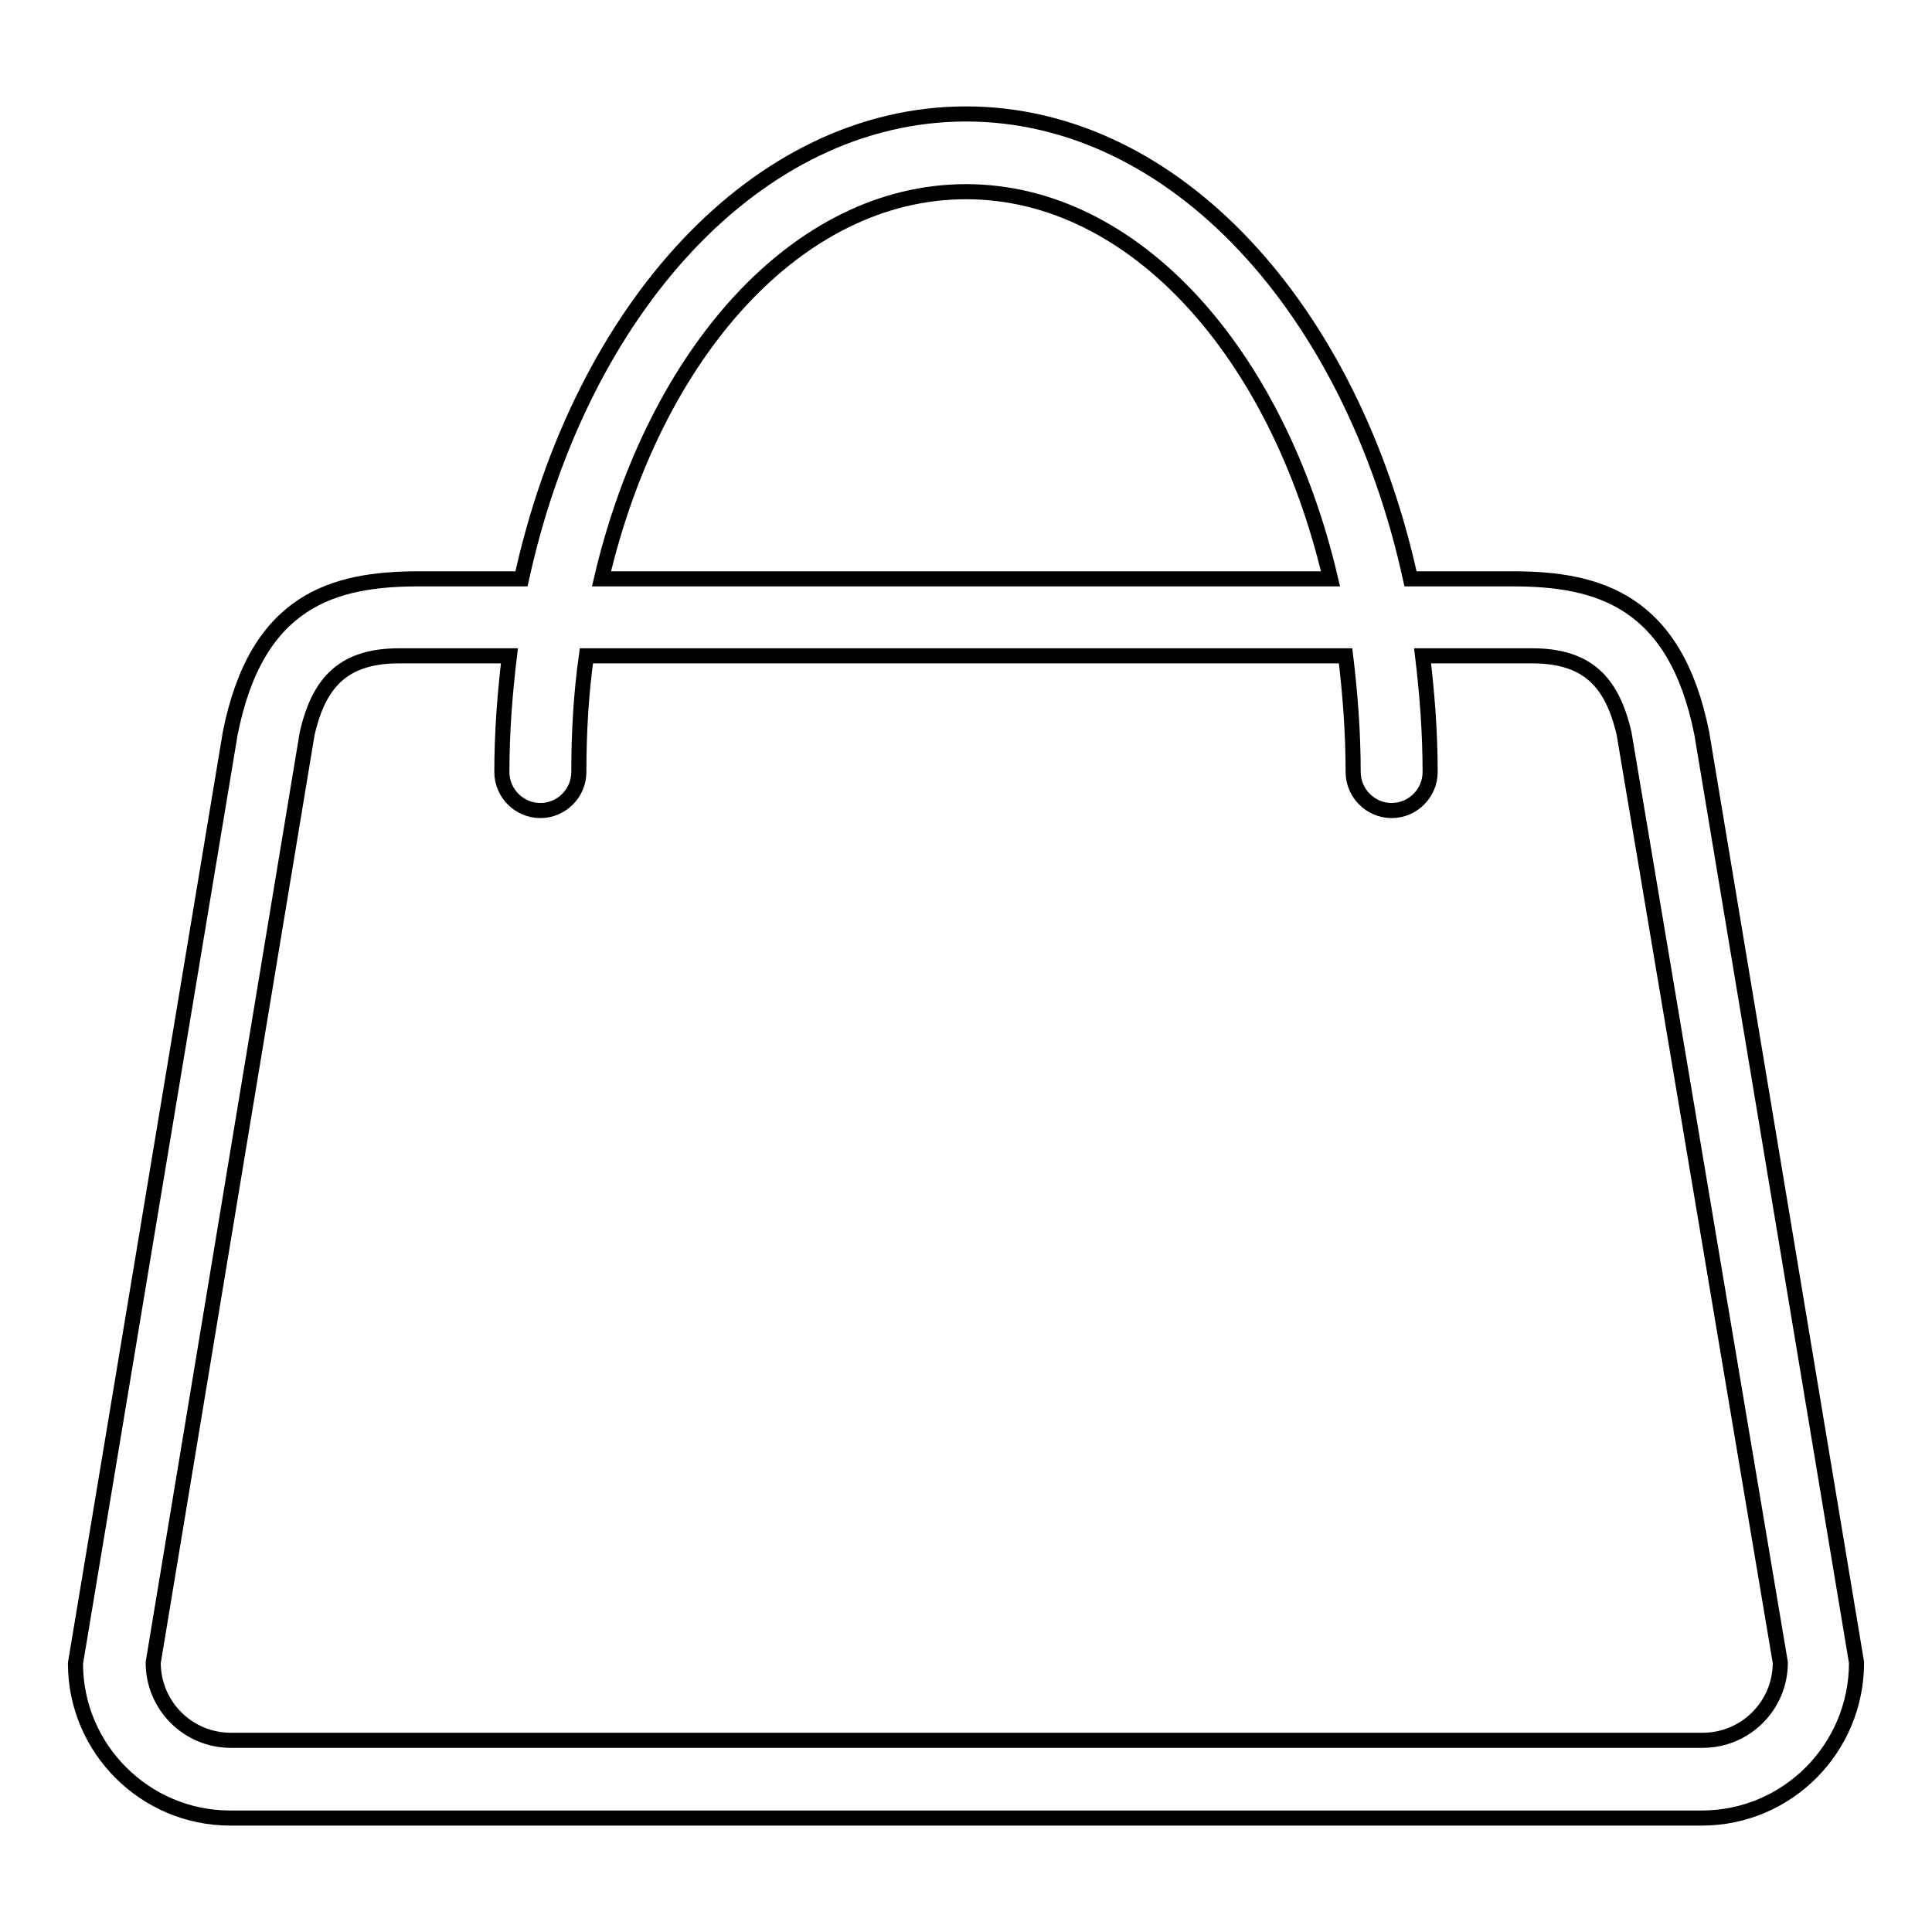 <?xml version="1.0" encoding="utf-8"?>
<!-- Svg Vector Icons : http://www.onlinewebfonts.com/icon -->
<!DOCTYPE svg PUBLIC "-//W3C//DTD SVG 1.1//EN" "http://www.w3.org/Graphics/SVG/1.1/DTD/svg11.dtd">
<svg version="1.1" xmlns="http://www.w3.org/2000/svg" xmlns:xlink="http://www.w3.org/1999/xlink" x="0px" y="0px" viewBox="0 0 256 256" enable-background="new 0 0 256 256" xml:space="preserve">
<g> <path stroke-width="2" fill-opacity="0" stroke="#000000"  d="M225.5,240.9h-195c-11.3,0-20.5-9.2-20.5-20.5L30.5,97.2c3.5-17.7,13.7-20.5,25-20.5h13.6 C76.9,41,100.3,15.1,128,15.1c27.7,0,51.1,25.9,58.9,61.6h13.6c11.3,0,21.5,2.9,25,20.5L246,220.3 C246,231.7,236.8,240.9,225.5,240.9z M128,25.4c-22.3,0-41.3,21.4-48.3,51.3h96.6C169.3,46.8,150.3,25.4,128,25.4z M215.2,97.2 c-1.6-6.9-4.9-10.3-12.2-10.3h-14.5c0.6,5,1,10.1,1,15.4c0,2.8-2.3,5.1-5.1,5.1s-5.1-2.3-5.1-5.1c0-5.3-0.4-10.4-1-15.4H77.7 c-0.7,5-1,10.1-1,15.4c0,2.8-2.3,5.1-5.1,5.1c-2.8,0-5.1-2.3-5.1-5.1c0-5.3,0.4-10.4,1-15.4H52.9c-7.2,0-10.6,3.3-12.2,10.3 L20.3,220.3c0,5.7,4.6,10.3,10.3,10.3h195c5.7,0,10.3-4.6,10.3-10.3L215.2,97.2z"/></g>
</svg>